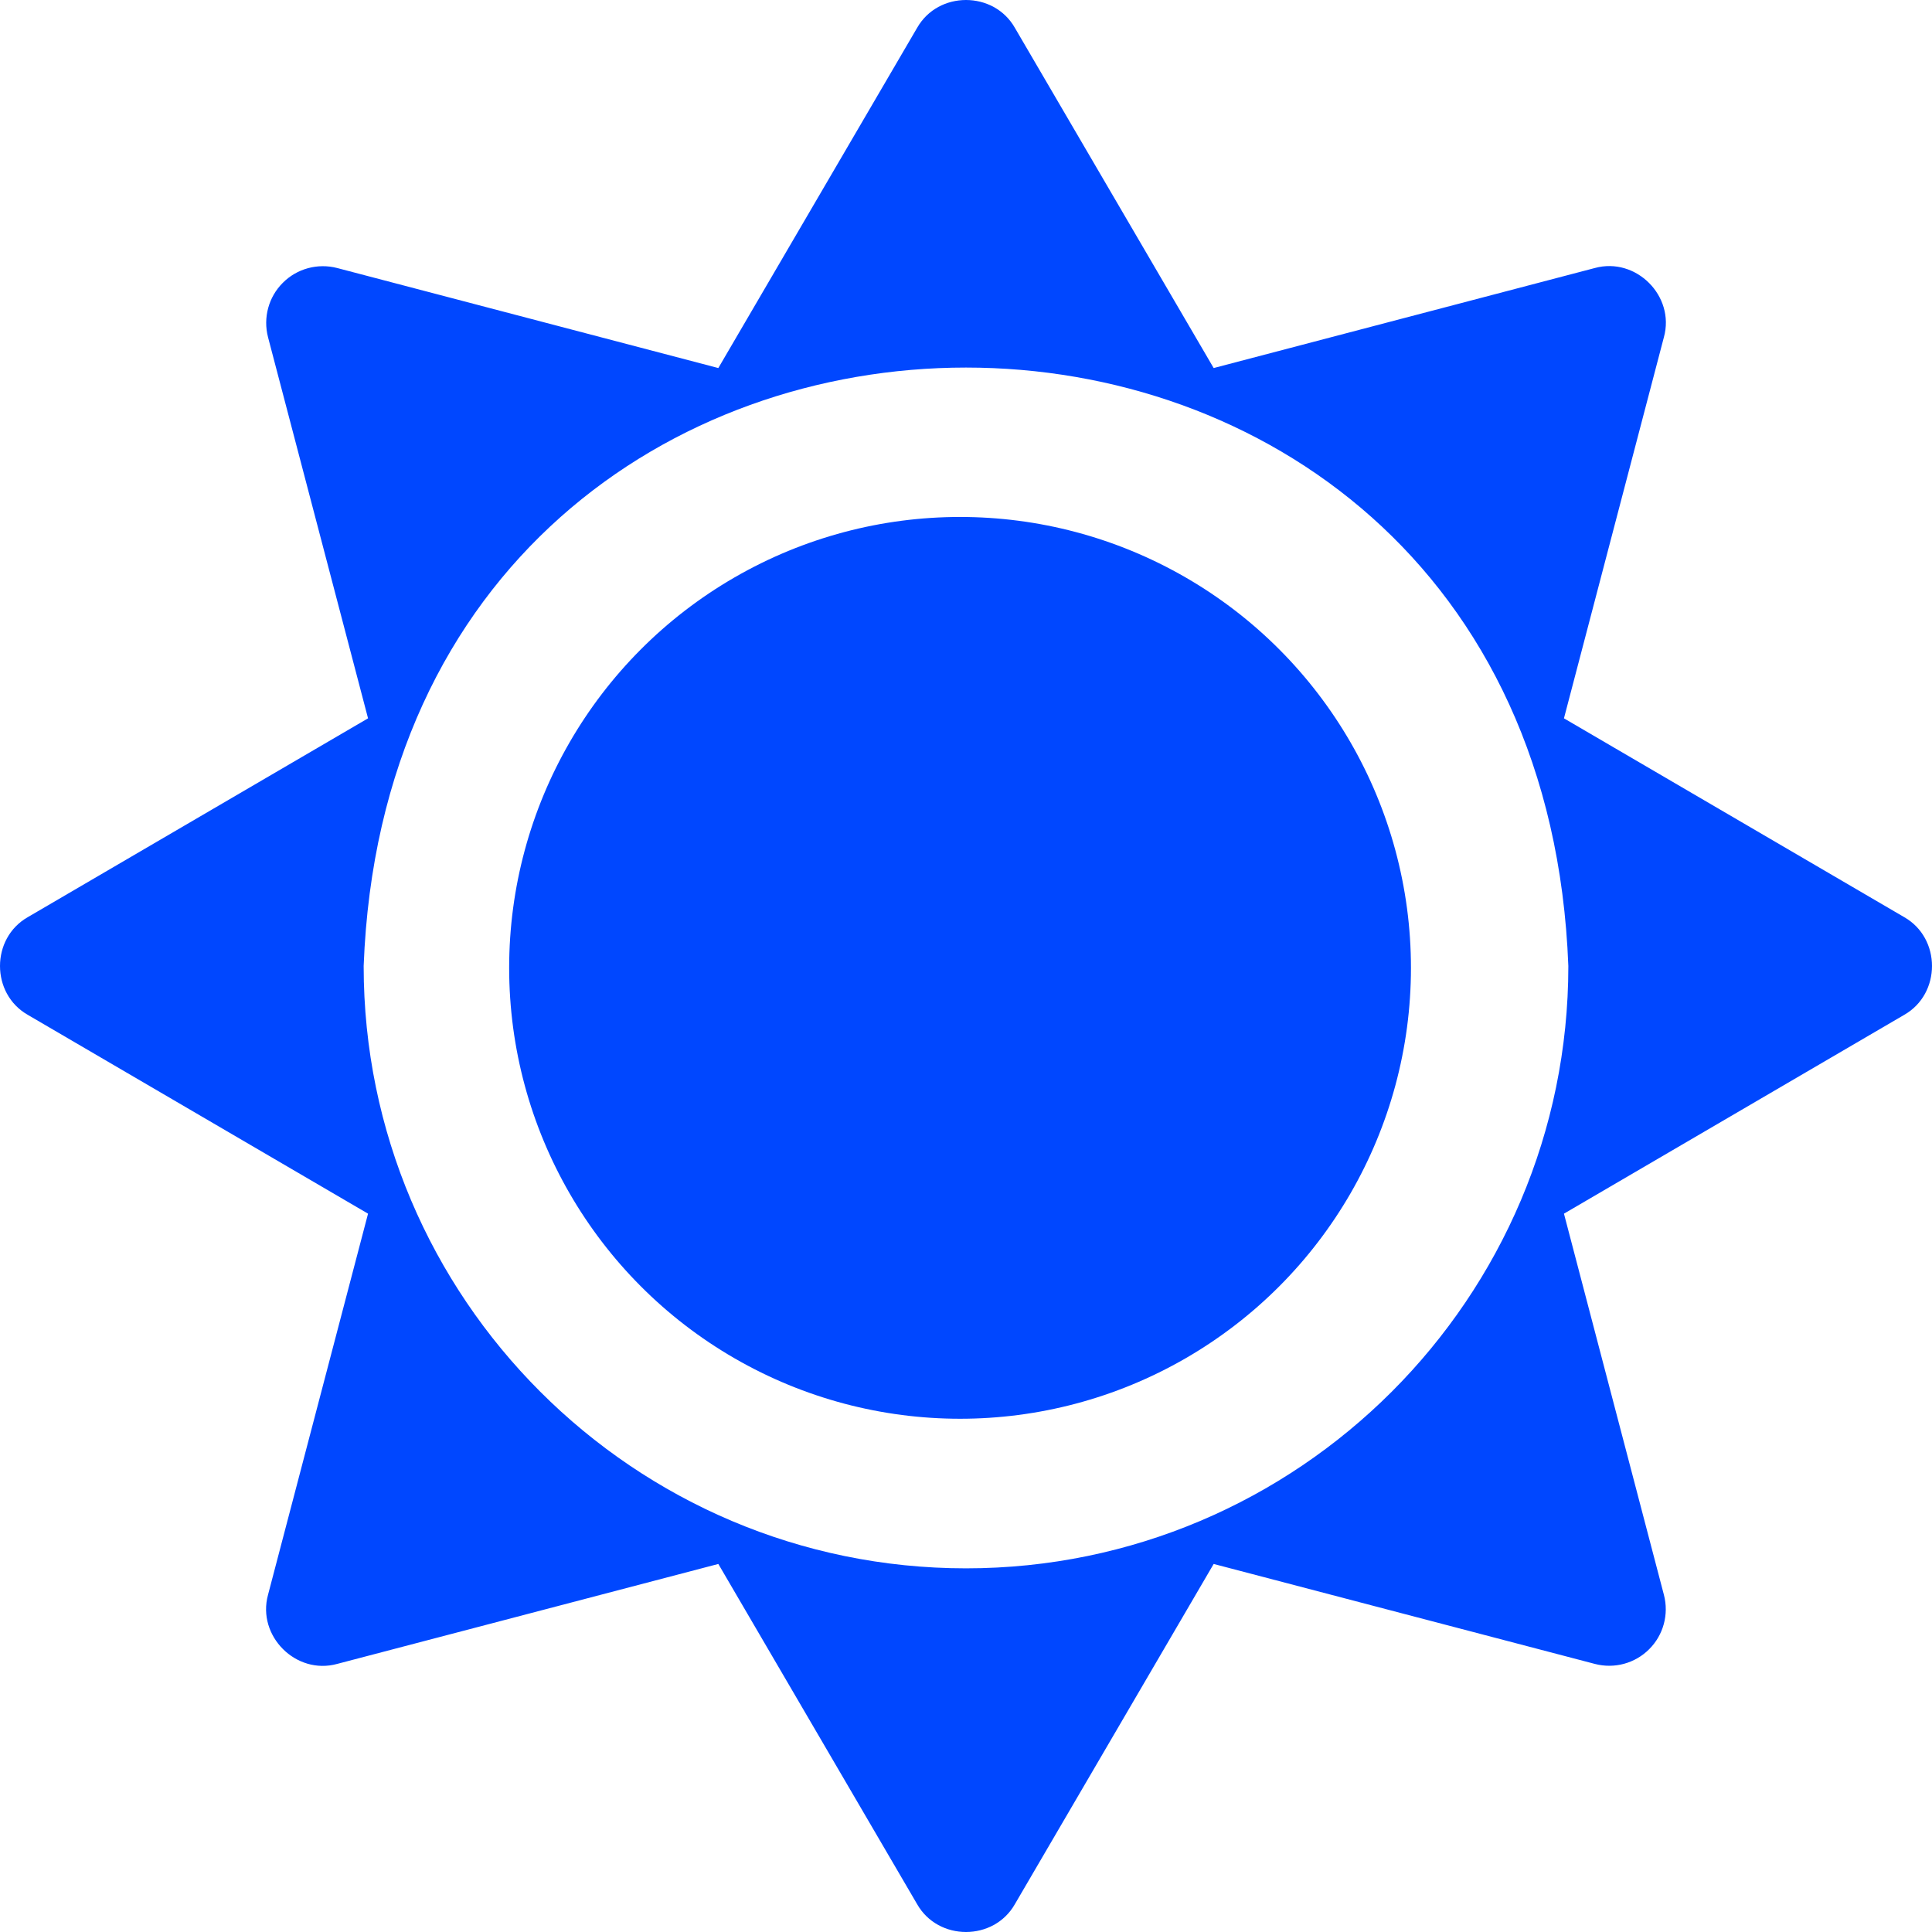 <svg width="26" height="26" viewBox="0 0 26 26" fill="none" xmlns="http://www.w3.org/2000/svg">
<path d="M25.625 12.342L21.047 9.667L22.392 4.538C22.545 3.984 22.016 3.455 21.462 3.607L16.333 4.953L13.658 0.375C13.374 -0.125 12.626 -0.125 12.342 0.375L9.667 4.953L4.538 3.607C4.276 3.539 3.997 3.614 3.806 3.806C3.614 3.997 3.539 4.276 3.607 4.538L4.953 9.667L0.375 12.342C-0.125 12.626 -0.125 13.374 0.375 13.658L4.953 16.333L3.607 21.462C3.455 22.016 3.984 22.545 4.538 22.392L9.667 21.047L12.342 25.625C12.626 26.125 13.374 26.125 13.658 25.625L16.333 21.047L21.462 22.392C21.724 22.461 22.003 22.386 22.194 22.194C22.386 22.003 22.461 21.724 22.392 21.462L21.047 16.333L25.625 13.658C26.125 13.374 26.125 12.626 25.625 12.342ZM13 21.106C8.53 21.106 4.894 17.47 4.894 13C5.301 2.261 20.7 2.263 21.106 13C21.106 17.47 17.47 21.106 13 21.106Z" fill="#0047FF"/>
<circle cx="12.92" cy="13.025" r="6.068" fill="#0047FF"/>
</svg>

